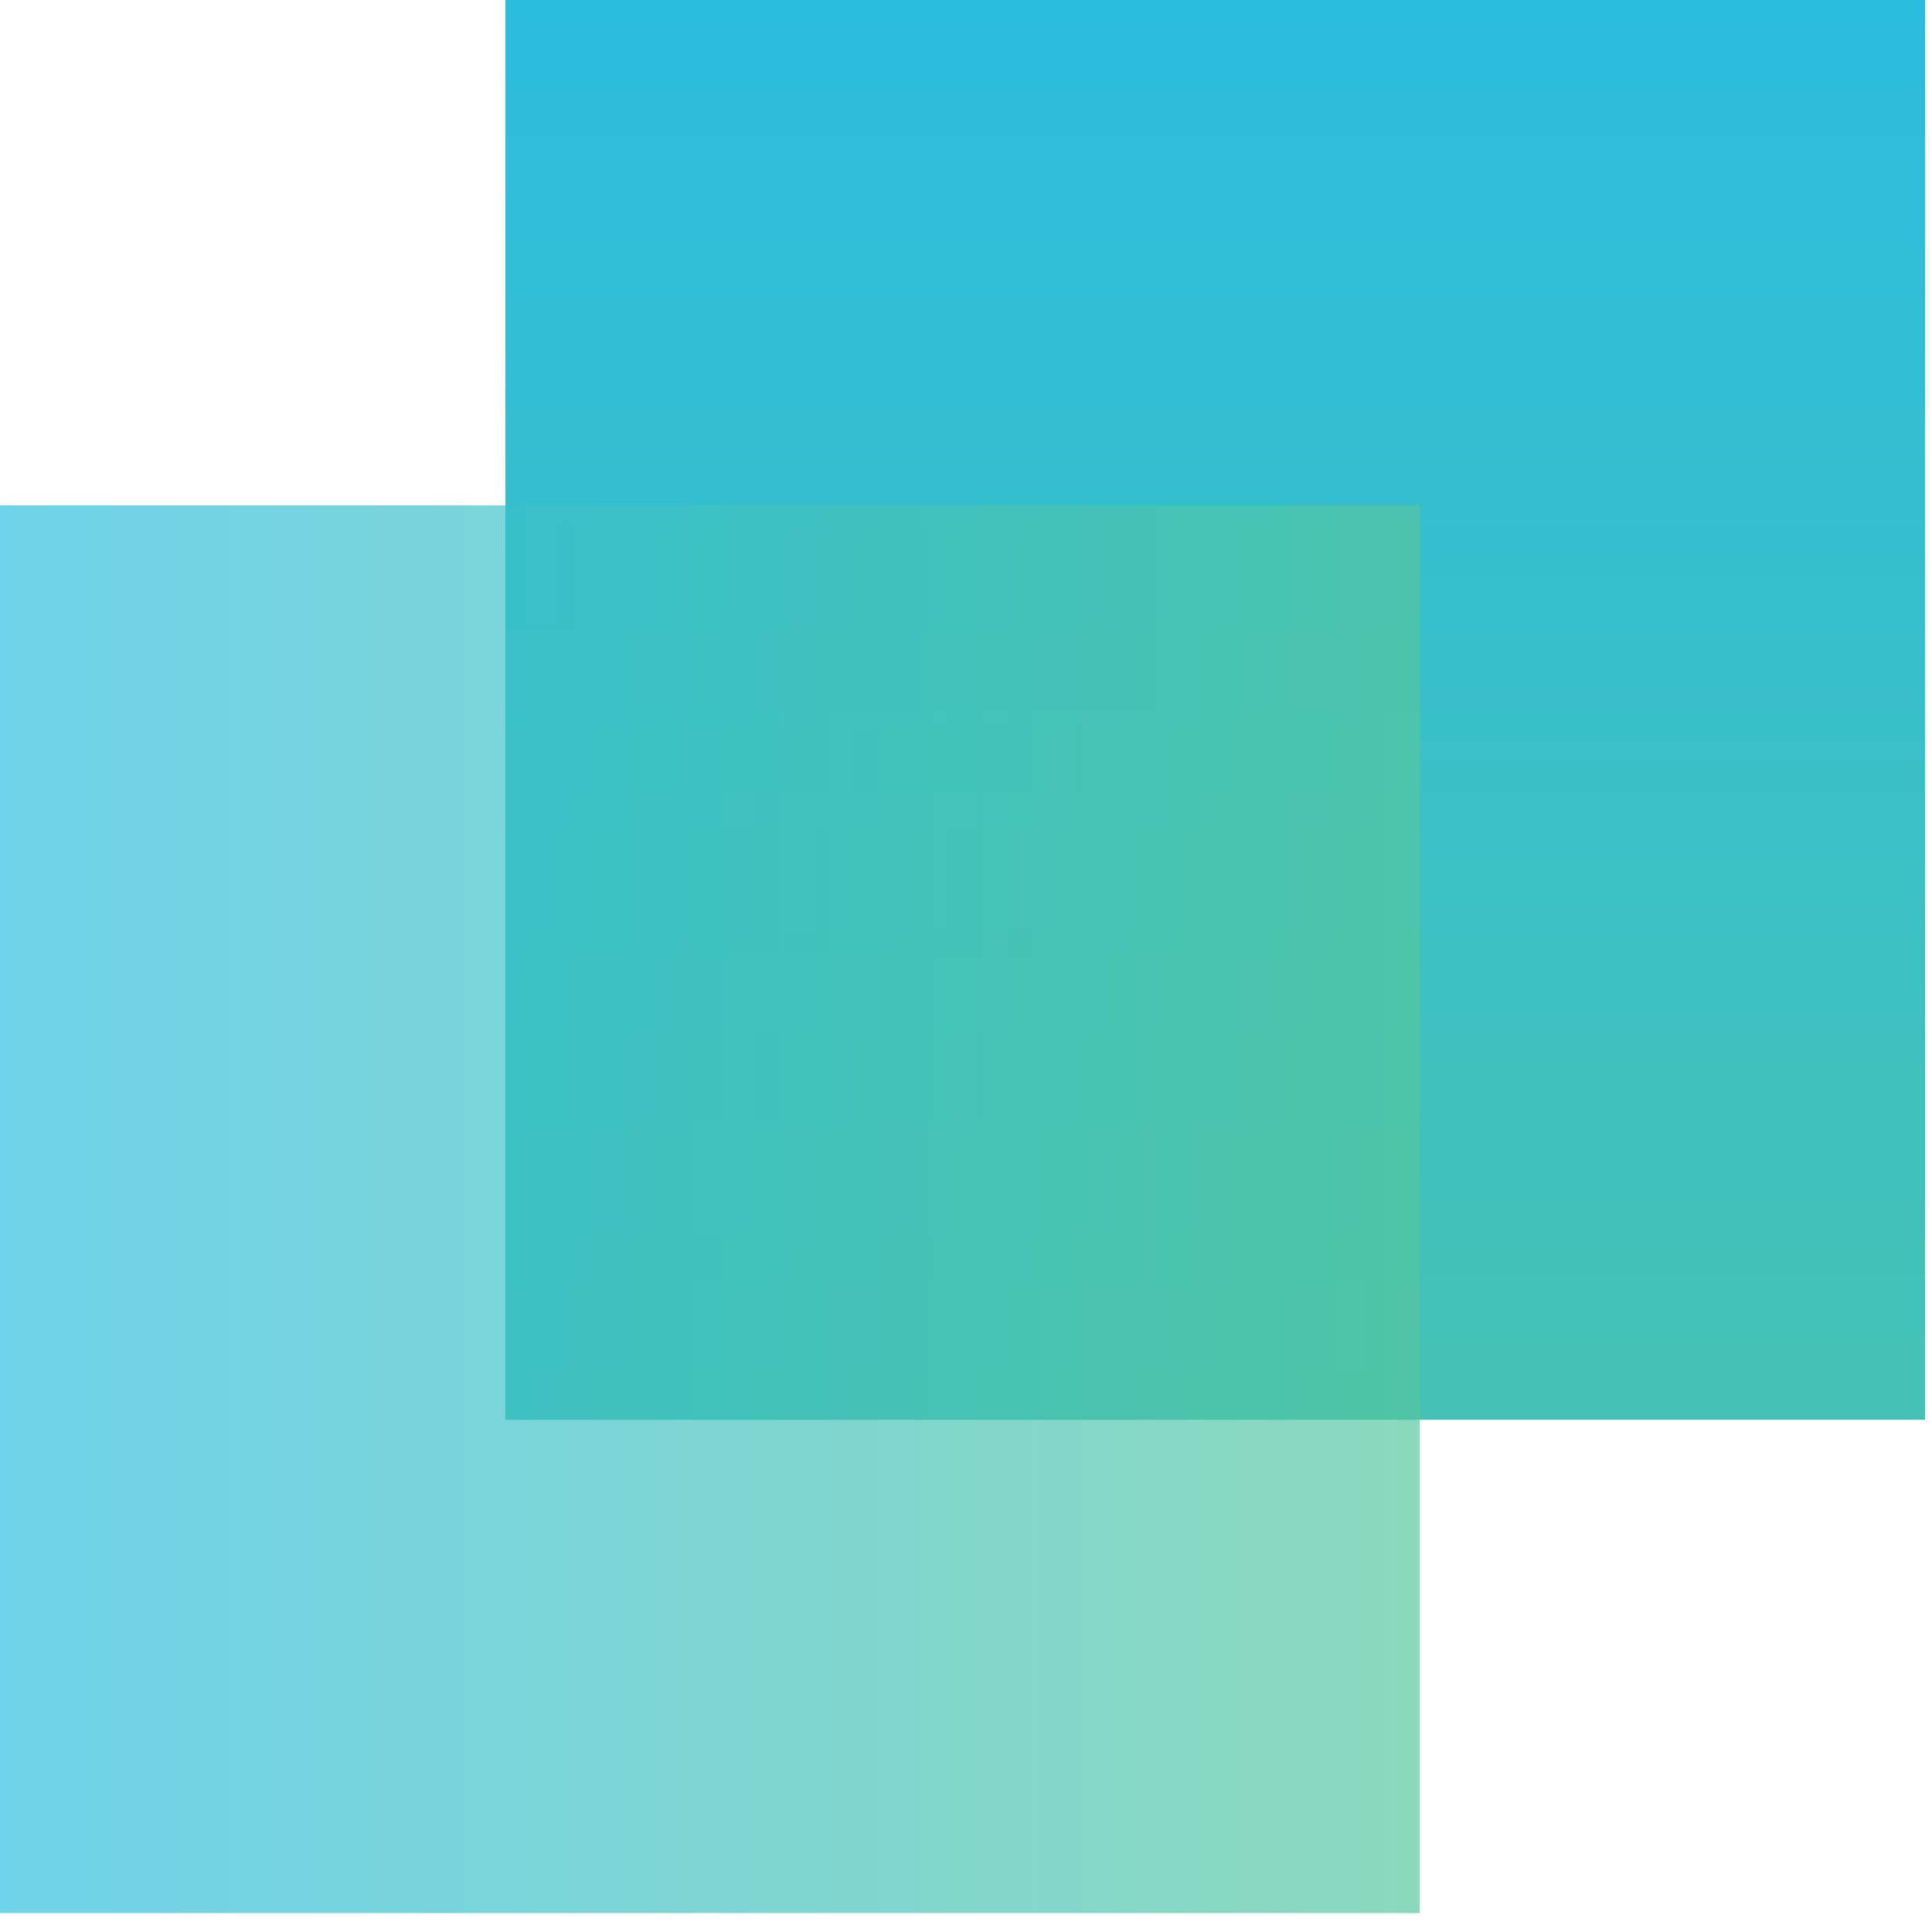<svg width="101" height="101" viewBox="0 0 101 101" fill="none" xmlns="http://www.w3.org/2000/svg">
<rect x="26.418" y="74.223" width="74.223" height="74.223" transform="rotate(-90 26.418 74.223)" fill="url(#paint0_linear)"/>
<rect x="74.223" y="100.012" width="74.223" height="73.594" transform="rotate(180 74.223 100.012)" fill="url(#paint1_linear)" fill-opacity="0.68"/>
<defs>
<linearGradient id="paint0_linear" x1="100.641" y1="111.136" x2="26.418" y2="111.136" gradientUnits="userSpaceOnUse">
<stop stop-color="#2BBDDE"/>
<stop offset="1" stop-color="#45C2B4"/>
</linearGradient>
<linearGradient id="paint1_linear" x1="148.446" y1="136.613" x2="74.223" y2="136.613" gradientUnits="userSpaceOnUse">
<stop stop-color="#2BBDDE"/>
<stop offset="1" stop-color="#54C69D"/>
</linearGradient>
</defs>
</svg>
